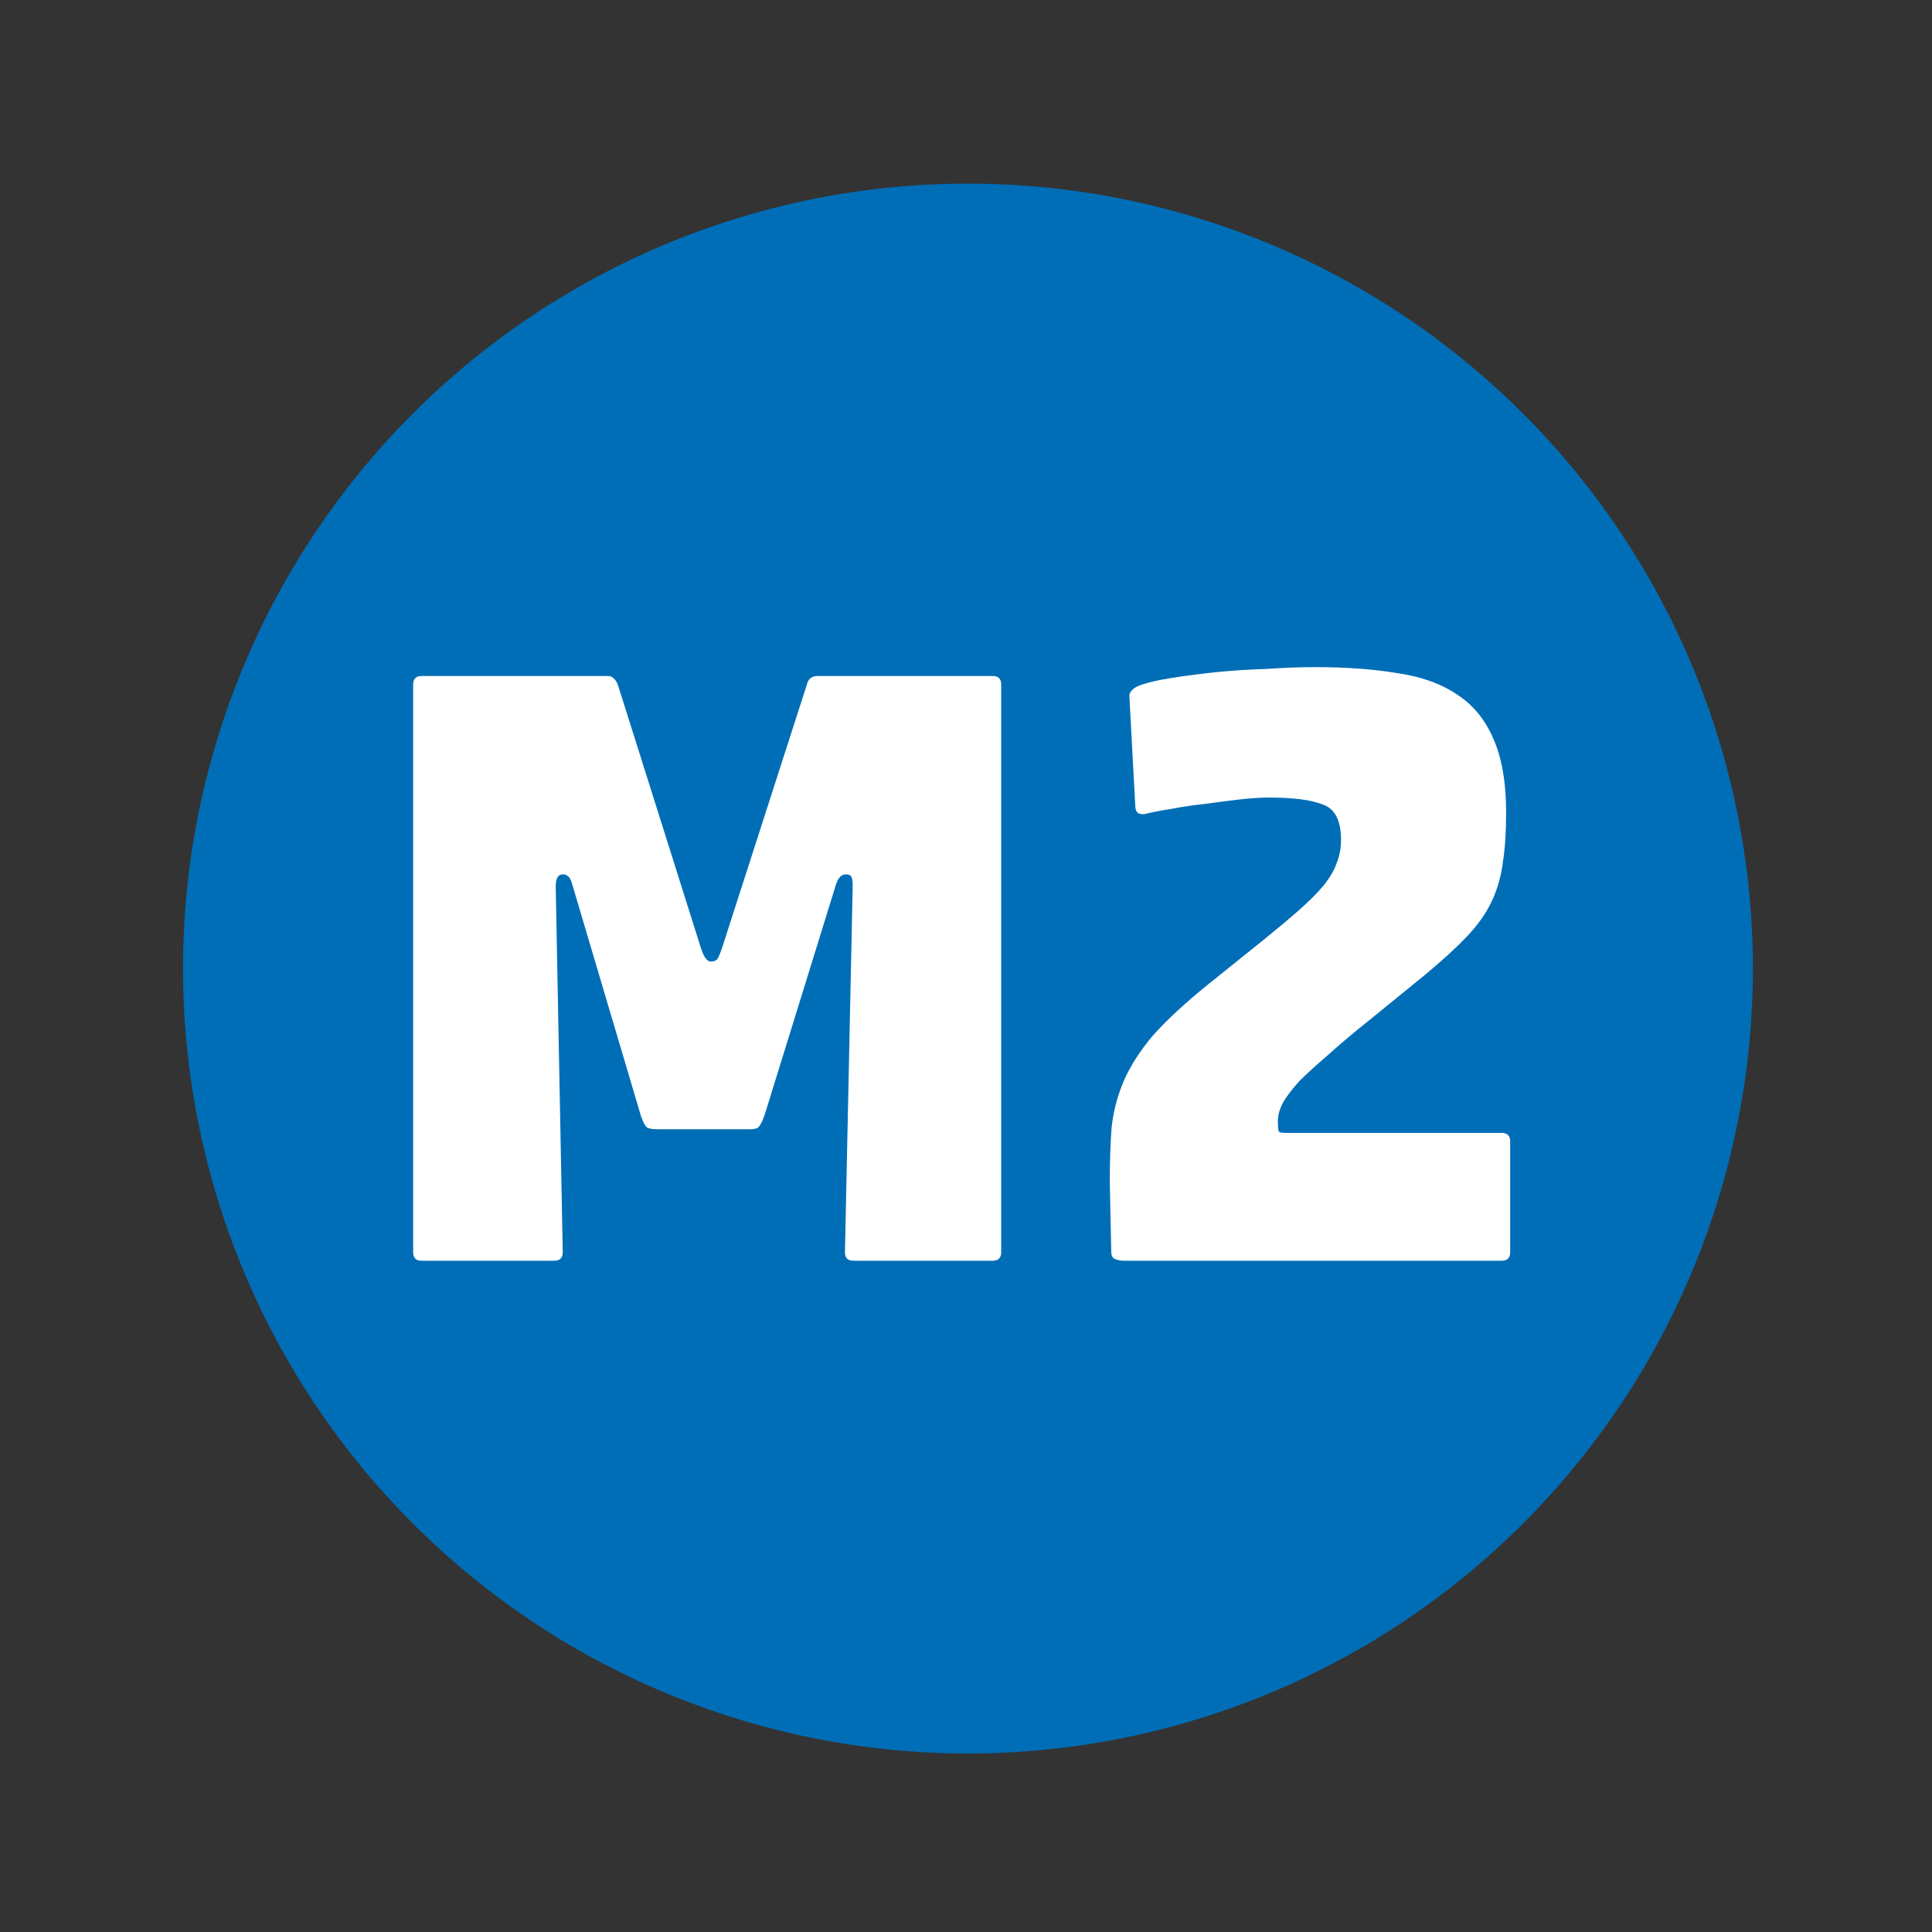 <?xml version="1.0" encoding="UTF-8" standalone="no"?>
<!-- Created with Inkscape (http://www.inkscape.org/) -->

<svg
   width="128"
   height="128"
   viewBox="0 0 33.867 33.867"
   version="1.1"
   id="svg1"
   inkscape:version="1.3.2 (091e20ef0f, 2023-11-25)"
   sodipodi:docname="m2_icon.svg"
   xmlns:inkscape="http://www.inkscape.org/namespaces/inkscape"
   xmlns:sodipodi="http://sodipodi.sourceforge.net/DTD/sodipodi-0.dtd"
   xmlns="http://www.w3.org/2000/svg"
   xmlns:svg="http://www.w3.org/2000/svg">
  <rect x="0" y="0" width="33.867" height="33.867" fill="#333333" stroke="none"/>
  <sodipodi:namedview
     id="namedview1"
     pagecolor="#ffffff"
     bordercolor="#000000"
     borderopacity="0.25"
     inkscape:showpageshadow="2"
     inkscape:pageopacity="0.0"
     inkscape:pagecheckerboard="0"
     inkscape:deskcolor="#d1d1d1"
     inkscape:document-units="mm"
     inkscape:zoom="0.93749252"
     inkscape:cx="-193.06821"
     inkscape:cy="-98.667454"
     inkscape:window-width="2560"
     inkscape:window-height="1402"
     inkscape:window-x="0"
     inkscape:window-y="38"
     inkscape:window-maximized="1"
     inkscape:current-layer="layer1" />
  <defs
     id="defs1">
    <clipPath
       clipPathUnits="userSpaceOnUse"
       id="clipPath138">
      <path
         d="M 0,0 V 841.89 H 595.276 V 0 Z"
         transform="matrix(0.5,0,0,0.5,-150.844,-254.078)"
         id="path138" />
    </clipPath>
    <clipPath
       clipPathUnits="userSpaceOnUse"
       id="clipPath136">
      <path
         d="M 0,0 V 841.89 H 595.276 V 0 Z"
         transform="matrix(0.5,0,0,0.5,-154.898,-254.078)"
         id="path136" />
    </clipPath>
    <clipPath
       clipPathUnits="userSpaceOnUse"
       id="clipPath211">
      <path
         d="M 11.033,201.118 H 286.355 V 404.604 H 11.033 Z"
         transform="translate(-156.902,-280.042)"
         id="path211" />
    </clipPath>
    <clipPath
       clipPathUnits="userSpaceOnUse"
       id="clipPath217">
      <path
         d="M 11.033,201.118 H 286.355 V 404.604 H 11.033 Z"
         transform="translate(-168.948,-280.042)"
         id="path217" />
    </clipPath>
    <clipPath
       clipPathUnits="userSpaceOnUse"
       id="clipPath294">
      <path
         d="M 0,0 V 841.89 H 595.276 V 0 Z"
         transform="matrix(0.5,0,0,0.5,-156.857,-271.86)"
         id="path294" />
    </clipPath>
    <clipPath
       clipPathUnits="userSpaceOnUse"
       id="clipPath300">
      <path
         d="M 0,0 V 841.89 H 595.276 V 0 Z"
         transform="matrix(0.5,0,0,0.5,-168.908,-271.86)"
         id="path300" />
    </clipPath>
    <clipPath
       clipPathUnits="userSpaceOnUse"
       id="clipPath359">
      <path
         d="M 0,0 V 841.89 H 595.276 V 0 Z"
         transform="matrix(0.5,0,0,0.5,-157.012,-263.111)"
         id="path359" />
    </clipPath>
    <clipPath
       clipPathUnits="userSpaceOnUse"
       id="clipPath365">
      <path
         d="M 0,0 V 841.89 H 595.276 V 0 Z"
         transform="matrix(0.5,0,0,0.5,-168.916,-263.111)"
         id="path365" />
    </clipPath>
    <clipPath
       clipPathUnits="userSpaceOnUse"
       id="clipPath132">
      <path
         d="M 0,0 V 841.89 H 595.276 V 0 Z"
         transform="matrix(0.5,0,0,0.5,-163.006,-254.078)"
         id="path132" />
    </clipPath>
    <clipPath
       clipPathUnits="userSpaceOnUse"
       id="clipPath134">
      <path
         d="M 0,0 V 841.89 H 595.276 V 0 Z"
         transform="matrix(0.5,0,0,0.5,-158.952,-254.078)"
         id="path134" />
    </clipPath>
    <clipPath
       clipPathUnits="userSpaceOnUse"
       id="clipPath213">
      <path
         d="M 11.033,201.118 H 286.355 V 404.604 H 11.033 Z"
         transform="translate(-160.918,-280.042)"
         id="path213" />
    </clipPath>
    <clipPath
       clipPathUnits="userSpaceOnUse"
       id="clipPath215">
      <path
         d="M 11.033,201.118 H 286.355 V 404.604 H 11.033 Z"
         transform="translate(-164.933,-280.042)"
         id="path215" />
    </clipPath>
    <clipPath
       clipPathUnits="userSpaceOnUse"
       id="clipPath296">
      <path
         d="M 0,0 V 841.89 H 595.276 V 0 Z"
         transform="matrix(0.5,0,0,0.5,-160.874,-271.86)"
         id="path296" />
    </clipPath>
    <clipPath
       clipPathUnits="userSpaceOnUse"
       id="clipPath298">
      <path
         d="M 0,0 V 841.89 H 595.276 V 0 Z"
         transform="matrix(0.5,0,0,0.5,-164.891,-271.86)"
         id="path298" />
    </clipPath>
    <clipPath
       clipPathUnits="userSpaceOnUse"
       id="clipPath361">
      <path
         d="M 0,0 V 841.89 H 595.276 V 0 Z"
         transform="matrix(0.5,0,0,0.5,-160.98,-263.111)"
         id="path361" />
    </clipPath>
    <clipPath
       clipPathUnits="userSpaceOnUse"
       id="clipPath363">
      <path
         d="M 0,0 V 841.89 H 595.276 V 0 Z"
         transform="matrix(0.5,0,0,0.5,-164.948,-263.111)"
         id="path363" />
    </clipPath>
  </defs>
  <g
     inkscape:label="Layer 1"
     inkscape:groupmode="layer"
     id="layer1"
     transform="translate(-67.733,-79.904)">
    <g
       id="g8"
       transform="matrix(6.475,0,0,6.475,-475.62,-592.88)"
       style="stroke-width:0.154">
      <path
         id="path479-48"
         style="fill:#006eb7;fill-opacity:0.998;stroke-width:0.002;stroke-linecap:round;stroke-linejoin:round;paint-order:fill markers stroke"
         d="m 88.661,106.527 a 2.125,2.125 0 0 1 -2.125,2.125 2.125,2.125 0 0 1 -2.125,-2.125 2.125,2.125 0 0 1 2.125,-2.125 2.125,2.125 0 0 1 2.125,2.125 z" />
      <path
         d="m 86.1,105.758 q 0.005,-0.023 0.03,-0.023 h 0.473 q 0.023,0 0.023,0.023 v 1.537 q 0,0.023 -0.023,0.023 h -0.377 q -0.023,0 -0.023,-0.023 l 0.021,-0.992 q 0,-0.021 -0.005,-0.026 -0.002,-0.005 -0.014,-0.005 -0.019,0 -0.028,0.033 l -0.191,0.617 q -0.009,0.026 -0.016,0.033 -0.005,0.007 -0.023,0.007 h -0.252 q -0.021,0 -0.028,-0.005 -0.007,-0.005 -0.016,-0.03 l -0.186,-0.627 q -0.005,-0.019 -0.012,-0.023 -0.005,-0.005 -0.014,-0.005 -0.019,0 -0.019,0.033 l 0.019,0.99 q 0,0.023 -0.023,0.023 h -0.359 q -0.023,0 -0.023,-0.023 v -1.537 q 0,-0.023 0.023,-0.023 h 0.505 q 0.016,0 0.026,0.023 l 0.224,0.71 q 0.012,0.04 0.028,0.04 0.014,0 0.019,-0.009 0.005,-0.009 0.012,-0.03 z m 0.82,1.346 q 0,-0.084 0.005,-0.147 0.007,-0.065 0.033,-0.126 0.026,-0.06 0.079,-0.123 0.056,-0.063 0.154,-0.142 l 0.142,-0.114 q 0.058,-0.047 0.098,-0.082 0.042,-0.037 0.068,-0.068 0.026,-0.033 0.035,-0.06 0.012,-0.03 0.012,-0.063 0,-0.079 -0.049,-0.096 -0.047,-0.019 -0.147,-0.019 -0.03,0 -0.077,0.005 -0.044,0.005 -0.093,0.012 -0.049,0.005 -0.095,0.014 -0.044,0.007 -0.072,0.014 h -0.005 q -0.019,0 -0.019,-0.023 l -0.016,-0.298 q 0,-0.005 0.005,-0.012 0.007,-0.009 0.019,-0.014 0.03,-0.012 0.086,-0.021 0.056,-0.009 0.121,-0.016 0.068,-0.007 0.137,-0.009 0.072,-0.005 0.135,-0.005 0.126,0 0.221,0.016 0.098,0.014 0.163,0.058 0.065,0.042 0.098,0.119 0.035,0.077 0.035,0.203 0,0.077 -0.009,0.133 -0.007,0.056 -0.03,0.105 -0.023,0.049 -0.068,0.096 -0.042,0.044 -0.109,0.1 l -0.151,0.123 q -0.068,0.054 -0.114,0.096 -0.047,0.04 -0.079,0.072 -0.03,0.033 -0.044,0.058 -0.014,0.026 -0.014,0.051 0,0.019 0.002,0.026 0.002,0.005 0.019,0.005 h 0.585 q 0.023,0 0.023,0.023 v 0.3 q 0,0.023 -0.023,0.023 h -1.022 q -0.014,0 -0.026,-0.005 -0.009,-0.005 -0.009,-0.019 z"
         id="text2"
         style="font-weight:bold;font-size:2.329px;line-height:1.5;font-family:'Akko Pro';-inkscape-font-specification:'Akko Pro Bold';letter-spacing:0px;fill:#ffffff;stroke-width:0.054;stroke-linecap:round"
         aria-label="M2" />
    </g>
  </g>
</svg>
